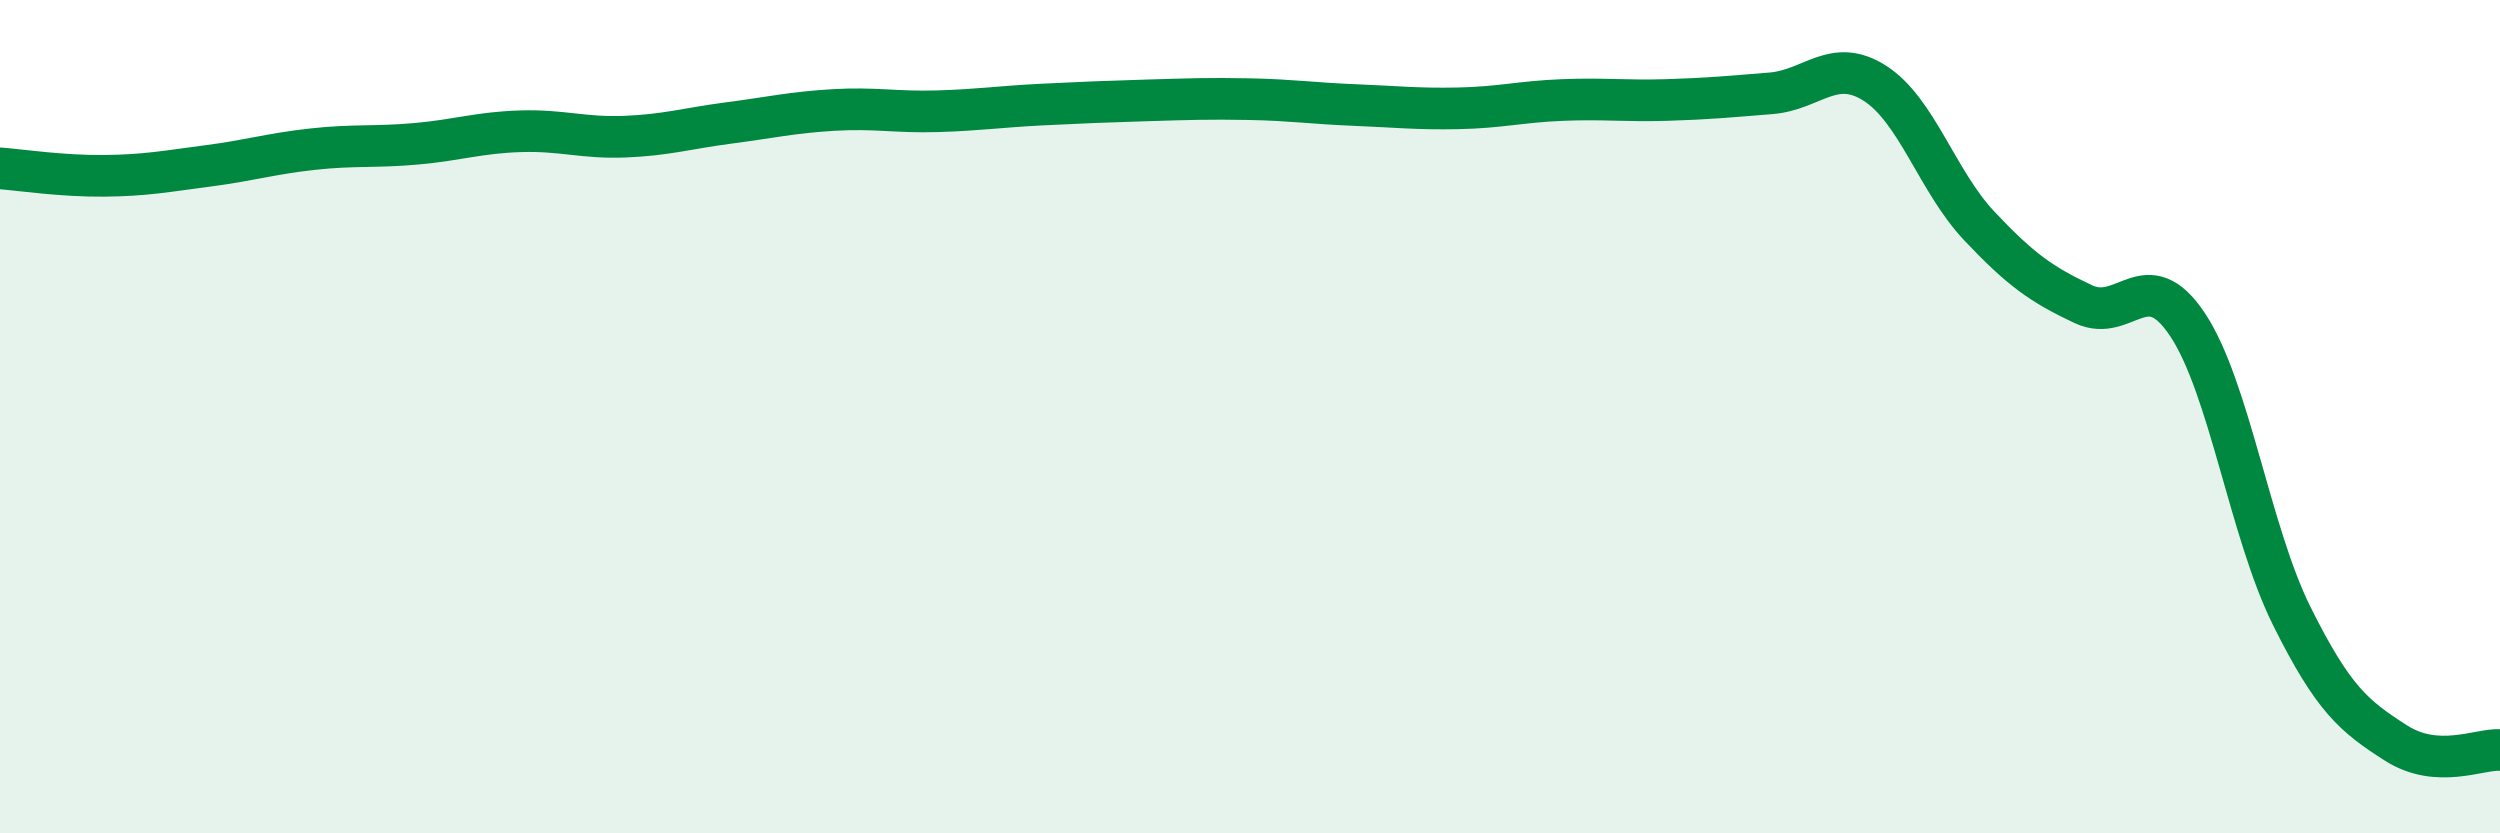 
    <svg width="60" height="20" viewBox="0 0 60 20" xmlns="http://www.w3.org/2000/svg">
      <path
        d="M 0,4.04 C 0.5,4.08 1.5,4.23 2.5,4.22 C 3.5,4.21 4,4.11 5,3.98 C 6,3.85 6.5,3.69 7.5,3.58 C 8.5,3.47 9,3.54 10,3.45 C 11,3.36 11.5,3.18 12.5,3.15 C 13.5,3.12 14,3.32 15,3.28 C 16,3.24 16.5,3.08 17.5,2.95 C 18.5,2.82 19,2.7 20,2.64 C 21,2.58 21.5,2.7 22.5,2.67 C 23.5,2.64 24,2.56 25,2.51 C 26,2.46 26.5,2.44 27.5,2.41 C 28.5,2.38 29,2.36 30,2.38 C 31,2.4 31.5,2.48 32.5,2.52 C 33.5,2.56 34,2.62 35,2.6 C 36,2.58 36.5,2.44 37.5,2.4 C 38.5,2.36 39,2.43 40,2.4 C 41,2.37 41.5,2.32 42.5,2.24 C 43.5,2.16 44,1.36 45,2 C 46,2.64 46.5,4.36 47.5,5.42 C 48.5,6.48 49,6.83 50,7.3 C 51,7.77 51.5,6.29 52.5,7.79 C 53.5,9.29 54,12.77 55,14.78 C 56,16.79 56.5,17.19 57.5,17.83 C 58.5,18.47 59.5,17.97 60,18L60 20L0 20Z"
        fill="#008740"
        opacity="0.1"
        stroke-linecap="round"
        stroke-linejoin="round"
      />
      <path
        d="M 0,4.04 C 0.5,4.08 1.5,4.23 2.5,4.22 C 3.5,4.21 4,4.11 5,3.98 C 6,3.85 6.5,3.69 7.5,3.58 C 8.5,3.47 9,3.54 10,3.45 C 11,3.36 11.5,3.18 12.5,3.15 C 13.5,3.12 14,3.32 15,3.28 C 16,3.24 16.5,3.08 17.5,2.95 C 18.5,2.82 19,2.7 20,2.64 C 21,2.58 21.5,2.7 22.5,2.67 C 23.5,2.64 24,2.56 25,2.51 C 26,2.46 26.5,2.44 27.5,2.41 C 28.5,2.38 29,2.36 30,2.38 C 31,2.4 31.5,2.48 32.5,2.52 C 33.5,2.56 34,2.62 35,2.6 C 36,2.58 36.5,2.44 37.5,2.4 C 38.5,2.36 39,2.43 40,2.4 C 41,2.37 41.5,2.32 42.5,2.24 C 43.5,2.16 44,1.36 45,2 C 46,2.64 46.5,4.36 47.5,5.42 C 48.5,6.48 49,6.83 50,7.3 C 51,7.77 51.5,6.29 52.5,7.79 C 53.5,9.29 54,12.77 55,14.78 C 56,16.79 56.5,17.19 57.5,17.83 C 58.5,18.47 59.5,17.97 60,18"
        stroke="#008740"
        stroke-width="1"
        fill="none"
        stroke-linecap="round"
        stroke-linejoin="round"
      />
    </svg>
  